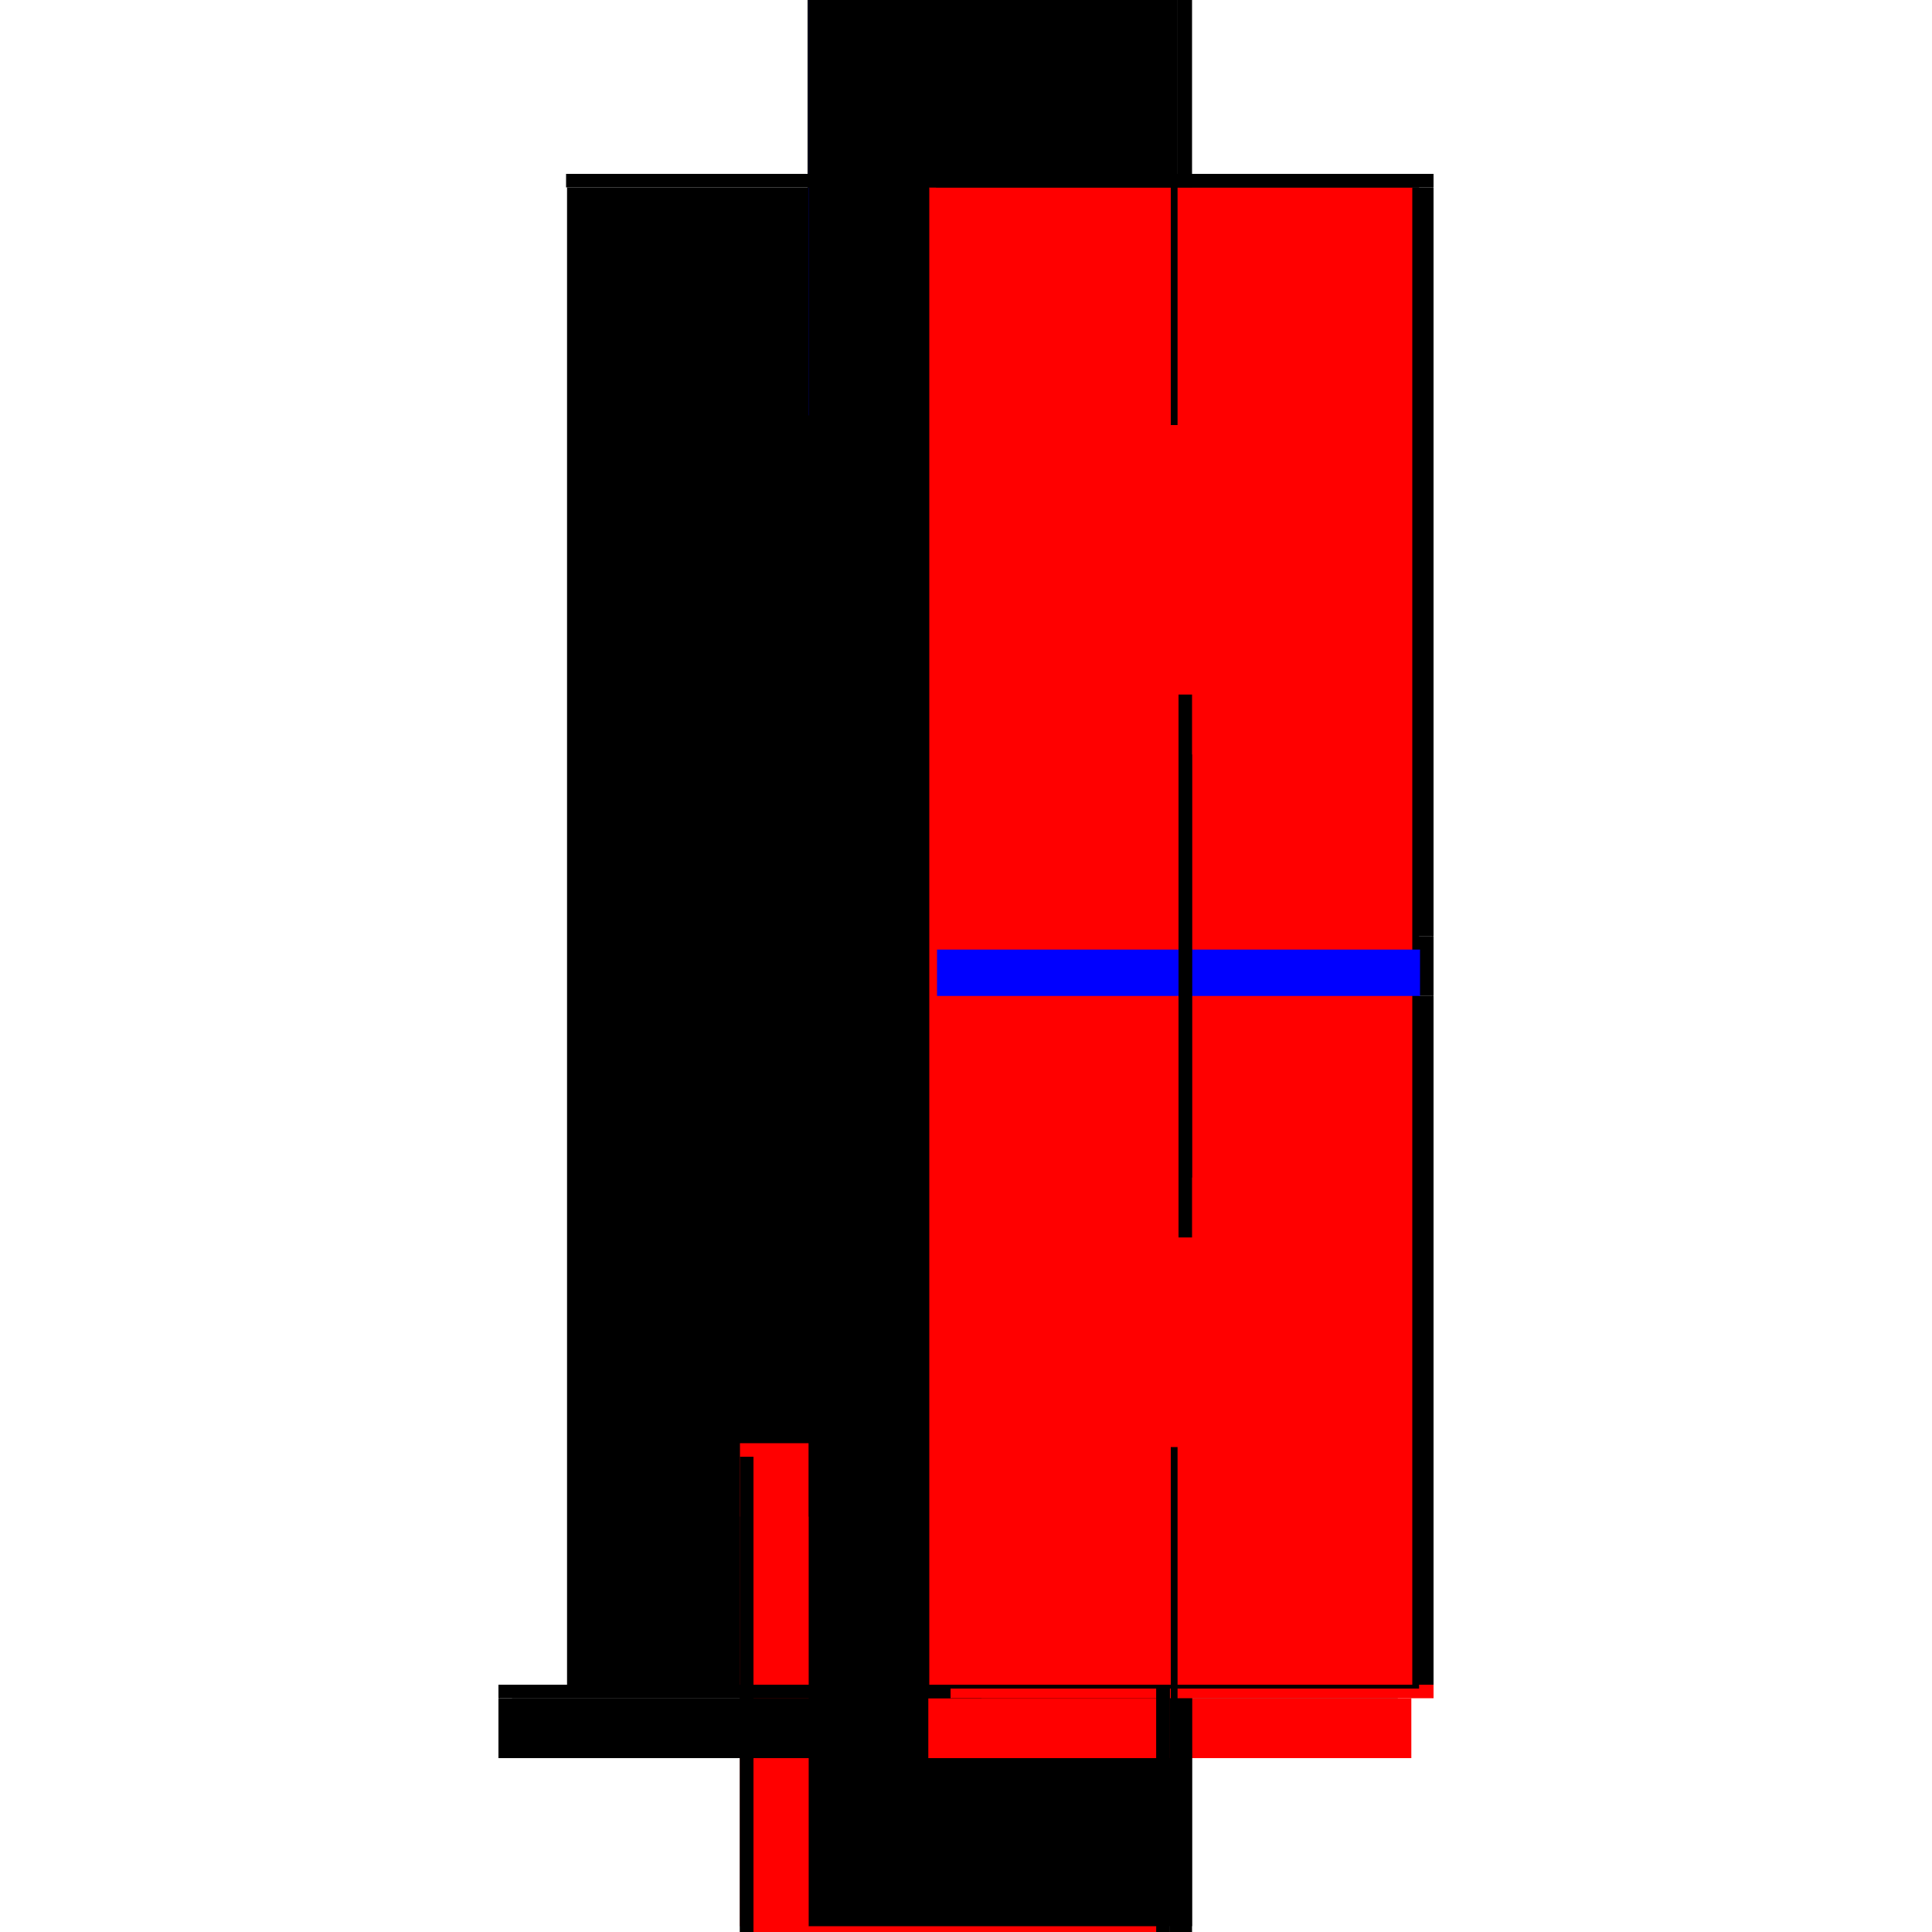 <?xml version="1.0" encoding="utf-8" ?>
<svg xmlns="http://www.w3.org/2000/svg" xmlns:ev="http://www.w3.org/2001/xml-events" xmlns:xlink="http://www.w3.org/1999/xlink" baseProfile="full" height="100%" version="1.1" viewBox="-1,-1,2,2" width="100%">
  <defs>
    <style type="text/css"><![CDATA[.vectorEffectClass {vector-effect: non-scaling-stroke;}]]></style>
  </defs>
  <line class="vectorEffectClass" fill="none" stroke="black" stroke-width="0.5" x1="-0.163" x2="-0.163" y1="0.744" y2="-0.806"/>
  <line class="vectorEffectClass" fill="none" stroke="black" stroke-width="0.5" x1="0.234" x2="0.234" y1="-0.031" y2="-0.806"/>
  <line class="vectorEffectClass" fill="none" stroke="black" stroke-width="0.5" x1="0.234" x2="0.234" y1="0.744" y2="0.031"/>
  <line class="vectorEffectClass" fill="none" stroke="black" stroke-width="0.5" x1="-0.22" x2="0.197" y1="0.758" y2="0.758"/>
  <line class="vectorEffectClass" fill="none" stroke="red" stroke-width="0.5" x1="-0.22" x2="0.197" y1="0.82" y2="0.82"/>
  <line class="vectorEffectClass" fill="none" stroke="blue" stroke-width="0.5" x1="-0.164" x2="0.216" y1="-0.82" y2="-0.82"/>
  <line class="vectorEffectClass" fill="none" stroke="black" stroke-width="0.5" x1="-0.163" x2="0.212" y1="0.744" y2="0.744"/>
  <line class="vectorEffectClass" fill="none" stroke="black" stroke-width="0.5" x1="-0.163" x2="0.212" y1="-0.806" y2="-0.806"/>
  <line class="vectorEffectClass" fill="none" stroke="red" stroke-width="0.5" x1="-0.234" x2="-0.163" y1="0.744" y2="0.744"/>
  <line class="vectorEffectClass" fill="none" stroke="black" stroke-width="0.5" x1="0.234" x2="0.234" y1="0.031" y2="-0.031"/>
  <line class="vectorEffectClass" fill="none" stroke="black" stroke-width="0.5" x1="-0.234" x2="-0.234" y1="0.82" y2="0.758"/>
  <line class="vectorEffectClass" fill="none" stroke="black" stroke-width="0.5" x1="-0.22" x2="-0.22" y1="0.82" y2="0.758"/>
  <line class="vectorEffectClass" fill="none" stroke="black" stroke-width="0.5" x1="0.197" x2="0.197" y1="0.82" y2="0.758"/>
  <line class="vectorEffectClass" fill="none" stroke="red" stroke-width="0.5" x1="0.211" x2="0.211" y1="0.82" y2="0.758"/>
  <line class="vectorEffectClass" fill="none" stroke="black" stroke-width="0.5" x1="0.211" x2="0.234" y1="0.758" y2="0.758"/>
  <line class="vectorEffectClass" fill="none" stroke="black" stroke-width="0.5" x1="0.219" x2="0.234" y1="-0.806" y2="-0.806"/>
  <line class="vectorEffectClass" fill="none" stroke="black" stroke-width="0.5" x1="0.219" x2="0.234" y1="0.744" y2="0.744"/>
  <line class="vectorEffectClass" fill="none" stroke="black" stroke-width="0.5" x1="-0.234" x2="-0.234" y1="0.758" y2="0.744"/>
  <line class="vectorEffectClass" fill="none" stroke="red" stroke-width="0.5" x1="0.234" x2="0.234" y1="0.758" y2="0.744"/>
  <line class="vectorEffectClass" fill="none" stroke="black" stroke-width="0.5" x1="-0.234" x2="-0.22" y1="0.758" y2="0.758"/>
  <line class="vectorEffectClass" fill="none" stroke="black" stroke-width="0.5" x1="-0.234" x2="-0.22" y1="0.82" y2="0.82"/>
  <line class="vectorEffectClass" fill="none" stroke="black" stroke-width="0.5" x1="0.197" x2="0.211" y1="0.758" y2="0.758"/>
  <line class="vectorEffectClass" fill="none" stroke="black" stroke-width="0.5" x1="0.197" x2="0.211" y1="0.82" y2="0.82"/>
  <line class="vectorEffectClass" fill="none" stroke="black" stroke-width="0.5" x1="-0.164" x2="-0.164" y1="-0.806" y2="-0.82"/>
  <line class="vectorEffectClass" fill="none" stroke="black" stroke-width="0.5" x1="0.234" x2="0.234" y1="-0.806" y2="-0.82"/>
  <line class="vectorEffectClass" fill="none" stroke="black" stroke-width="0.5" x1="0.212" x2="0.219" y1="-0.806" y2="-0.806"/>
  <line class="vectorEffectClass" fill="none" stroke="blue" stroke-width="0.5" x1="0.212" x2="0.215" y1="0.744" y2="0.744"/>
  <line class="vectorEffectClass" fill="none" stroke="black" stroke-width="0.5" x1="-0.164" x2="-0.163" y1="-0.806" y2="-0.806"/>
  <line class="vectorEffectClass" fill="none" stroke="black" stroke-dasharray="5.0 5.0" stroke-width="0.5" x1="0.219" x2="0.219" y1="0.744" y2="-0.806"/>
  <line class="vectorEffectClass" fill="none" stroke="red" stroke-dasharray="5.0 5.0" stroke-width="0.5" x1="0.212" x2="0.212" y1="0.744" y2="-0.806"/>
  <line class="vectorEffectClass" fill="none" stroke="blue" stroke-dasharray="5.0 5.0" stroke-width="0.5" x1="0.22" x2="0.22" y1="0.031" y2="-0.017"/>
  <line class="vectorEffectClass" fill="none" stroke="black" stroke-dasharray="5.0 5.0" stroke-width="0.5" x1="0.22" x2="0.234" y1="-0.031" y2="-0.031"/>
  <line class="vectorEffectClass" fill="none" stroke="black" stroke-dasharray="5.0 5.0" stroke-width="0.5" x1="0.22" x2="0.234" y1="0.031" y2="0.031"/>
  <line class="vectorEffectClass" fill="none" stroke="black" stroke-dasharray="5.0 5.0" stroke-width="0.5" x1="0.212" x2="0.219" y1="-0.81" y2="-0.81"/>
  <line class="vectorEffectClass" fill="none" stroke="black" stroke-dasharray="5.0 5.0" stroke-width="0.5" x1="0.212" x2="0.219" y1="0.748" y2="0.748"/>
  <line class="vectorEffectClass" fill="none" stroke="black" stroke-dasharray="5.0 5.0" stroke-width="0.5" x1="0.219" x2="0.219" y1="0.748" y2="0.744"/>
  <line class="vectorEffectClass" fill="none" stroke="black" stroke-dasharray="5.0 5.0" stroke-width="0.5" x1="0.212" x2="0.212" y1="0.748" y2="0.744"/>
  <line class="vectorEffectClass" fill="none" stroke="black" stroke-dasharray="5.0 5.0" stroke-width="0.5" x1="0.219" x2="0.219" y1="-0.806" y2="-0.81"/>
  <line class="vectorEffectClass" fill="none" stroke="black" stroke-dasharray="5.0 5.0" stroke-width="0.5" x1="0.212" x2="0.212" y1="-0.806" y2="-0.81"/>
</svg>
